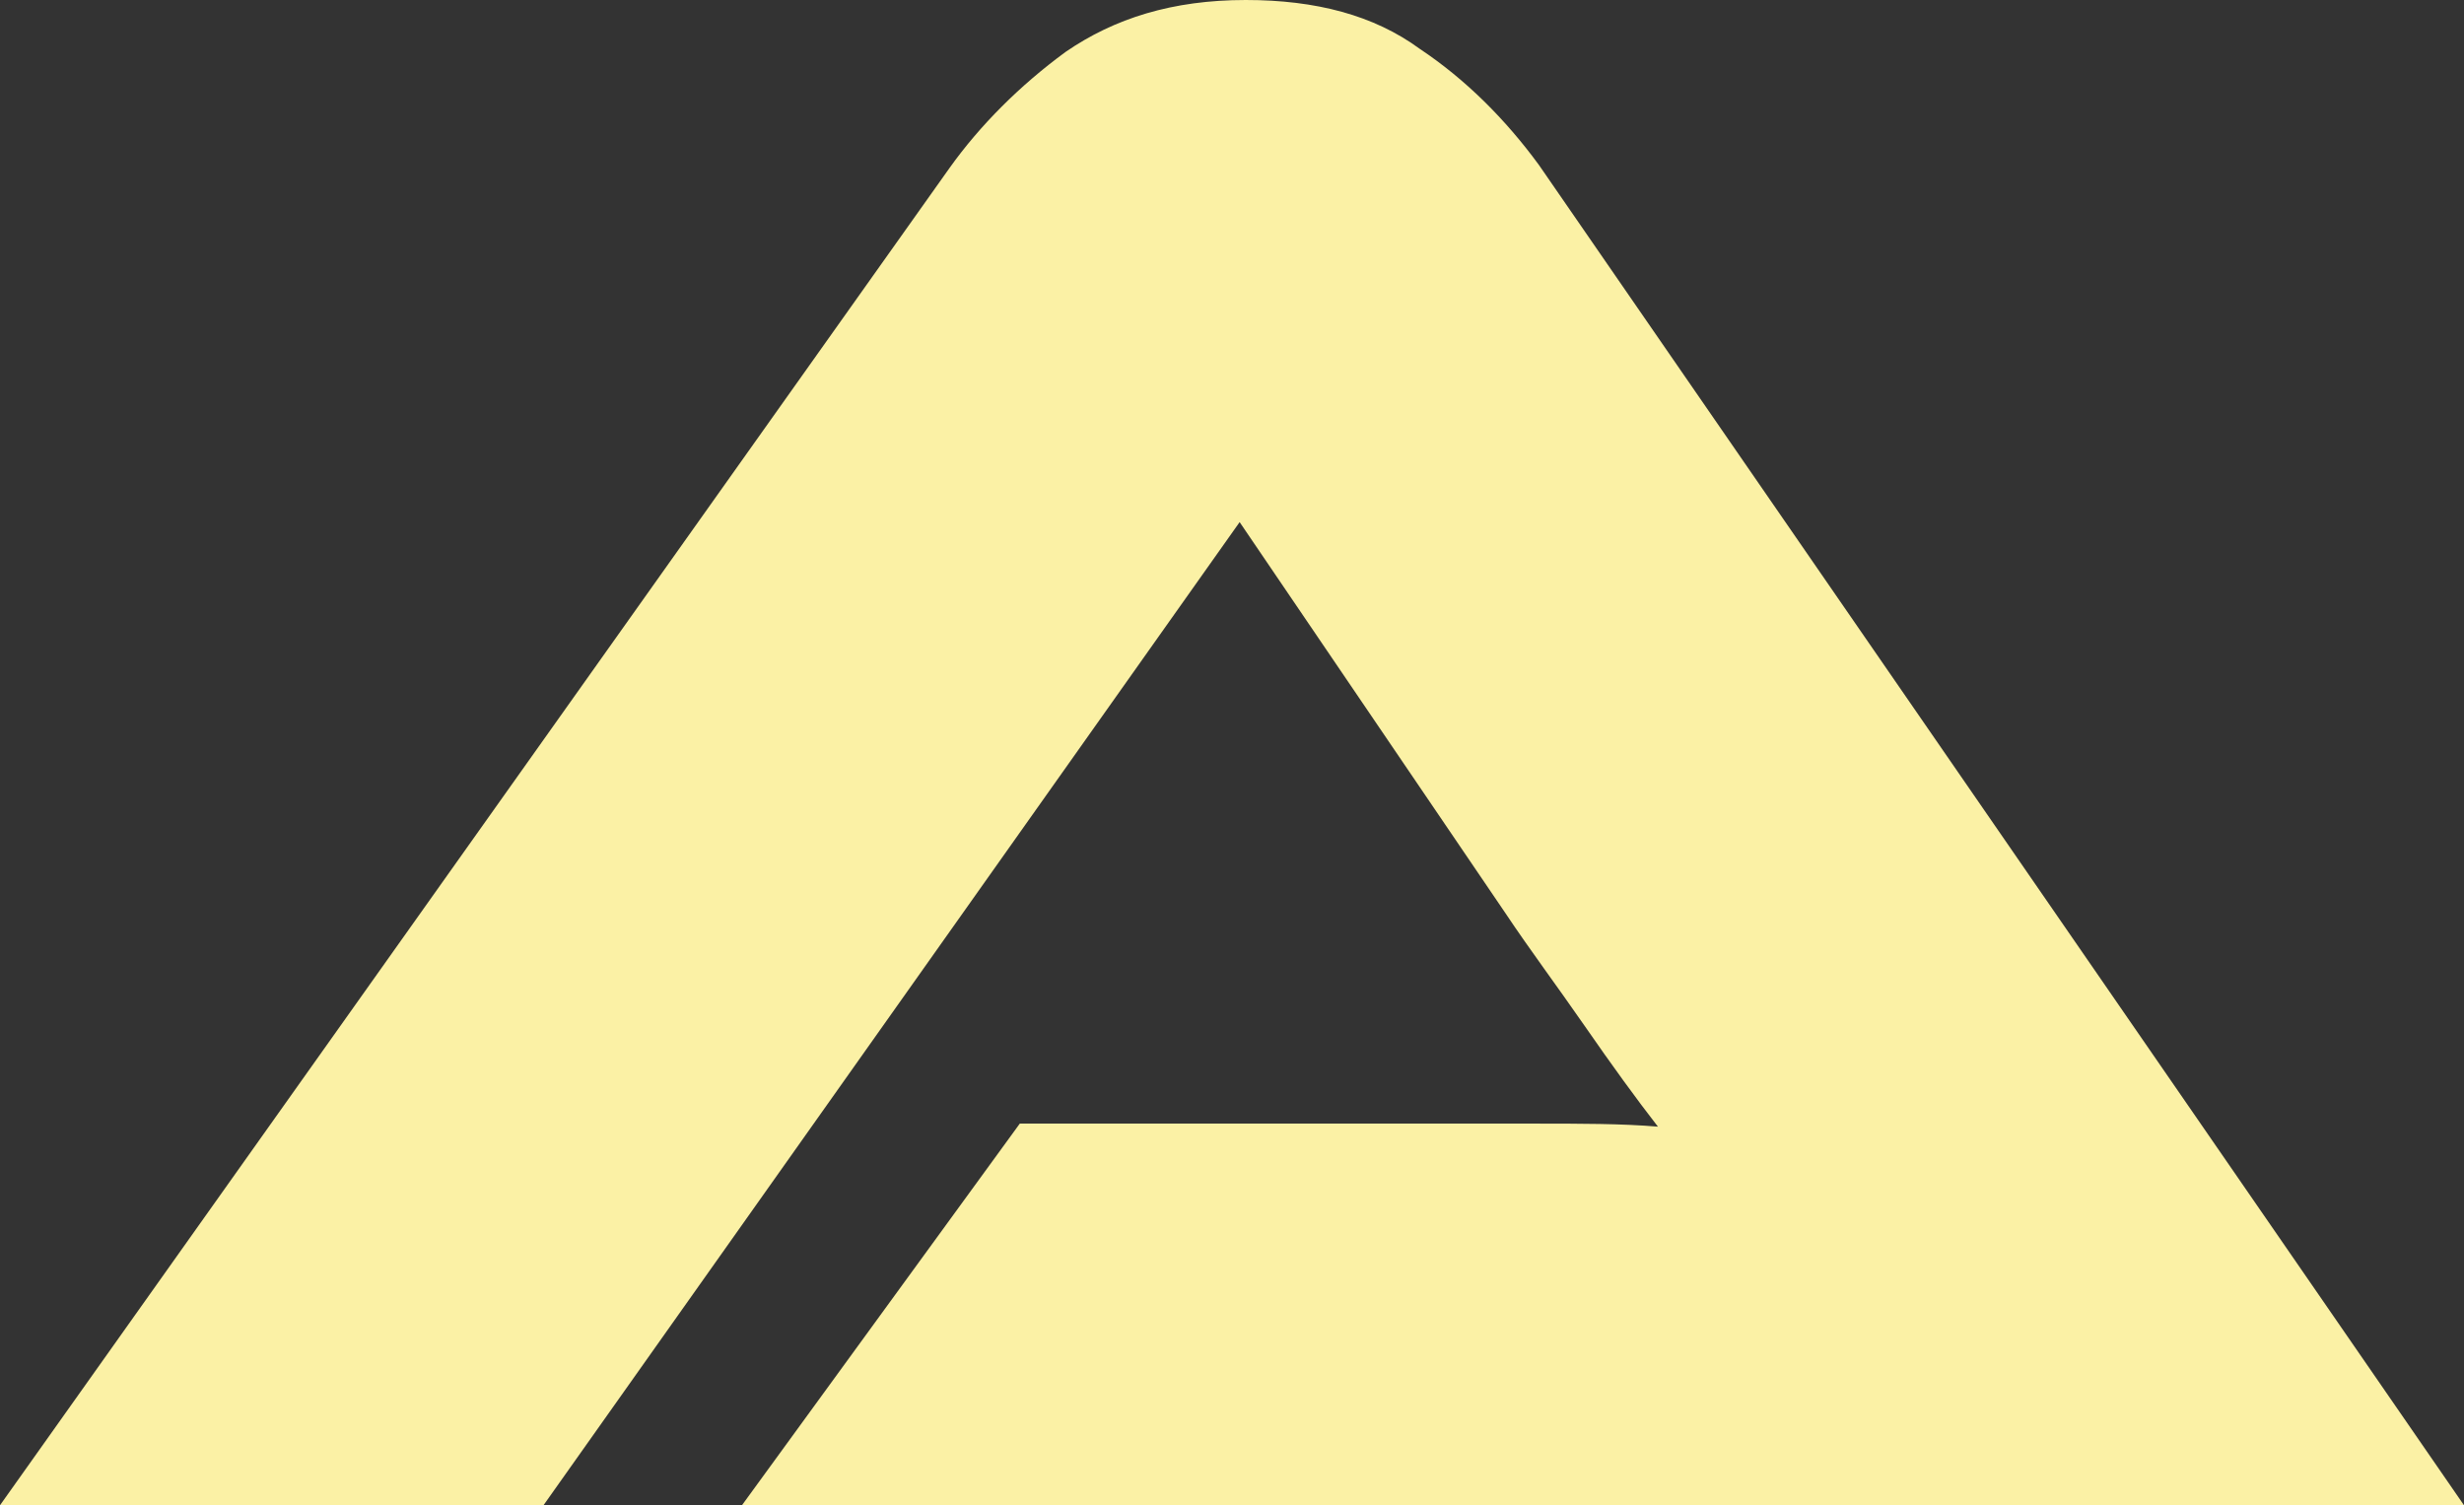 <?xml version="1.0" encoding="utf-8"?>
<!-- Generator: Adobe Illustrator 19.0.0, SVG Export Plug-In . SVG Version: 6.00 Build 0)  -->
<svg version="1.1" id="Layer_1" xmlns="http://www.w3.org/2000/svg" xmlns:xlink="http://www.w3.org/1999/xlink" x="0px" y="0px"
	 viewBox="0 0 80.7 49.3" style="enable-background:new 0 0 80.7 49.3;" xml:space="preserve">
<rect x="0" y="0" width="80.7" height="49.3" fill="#333333" stroke="none"/>
<style type="text/css">
	.st0{fill:#FBF1A5;}
</style>
<path class="st0" d="M46.5,1.6C45,0.5,43.1,0,40.8,0c-2.4,0-4.3,0.6-5.9,1.7c-1.5,1.1-2.8,2.4-3.8,3.8L0,49.3h17.8l22.8-32.2
	l8.7,12.8c0.8,1.2,1.7,2.4,2.6,3.7c0.9,1.3,1.7,2.4,2.4,3.3c-1.2-0.1-2.5-0.1-4.1-0.1h-4.5H33.4l-9.1,12.5h56.4L50.4,5.4
	C49.3,3.9,48,2.6,46.5,1.6"/>
</svg>
